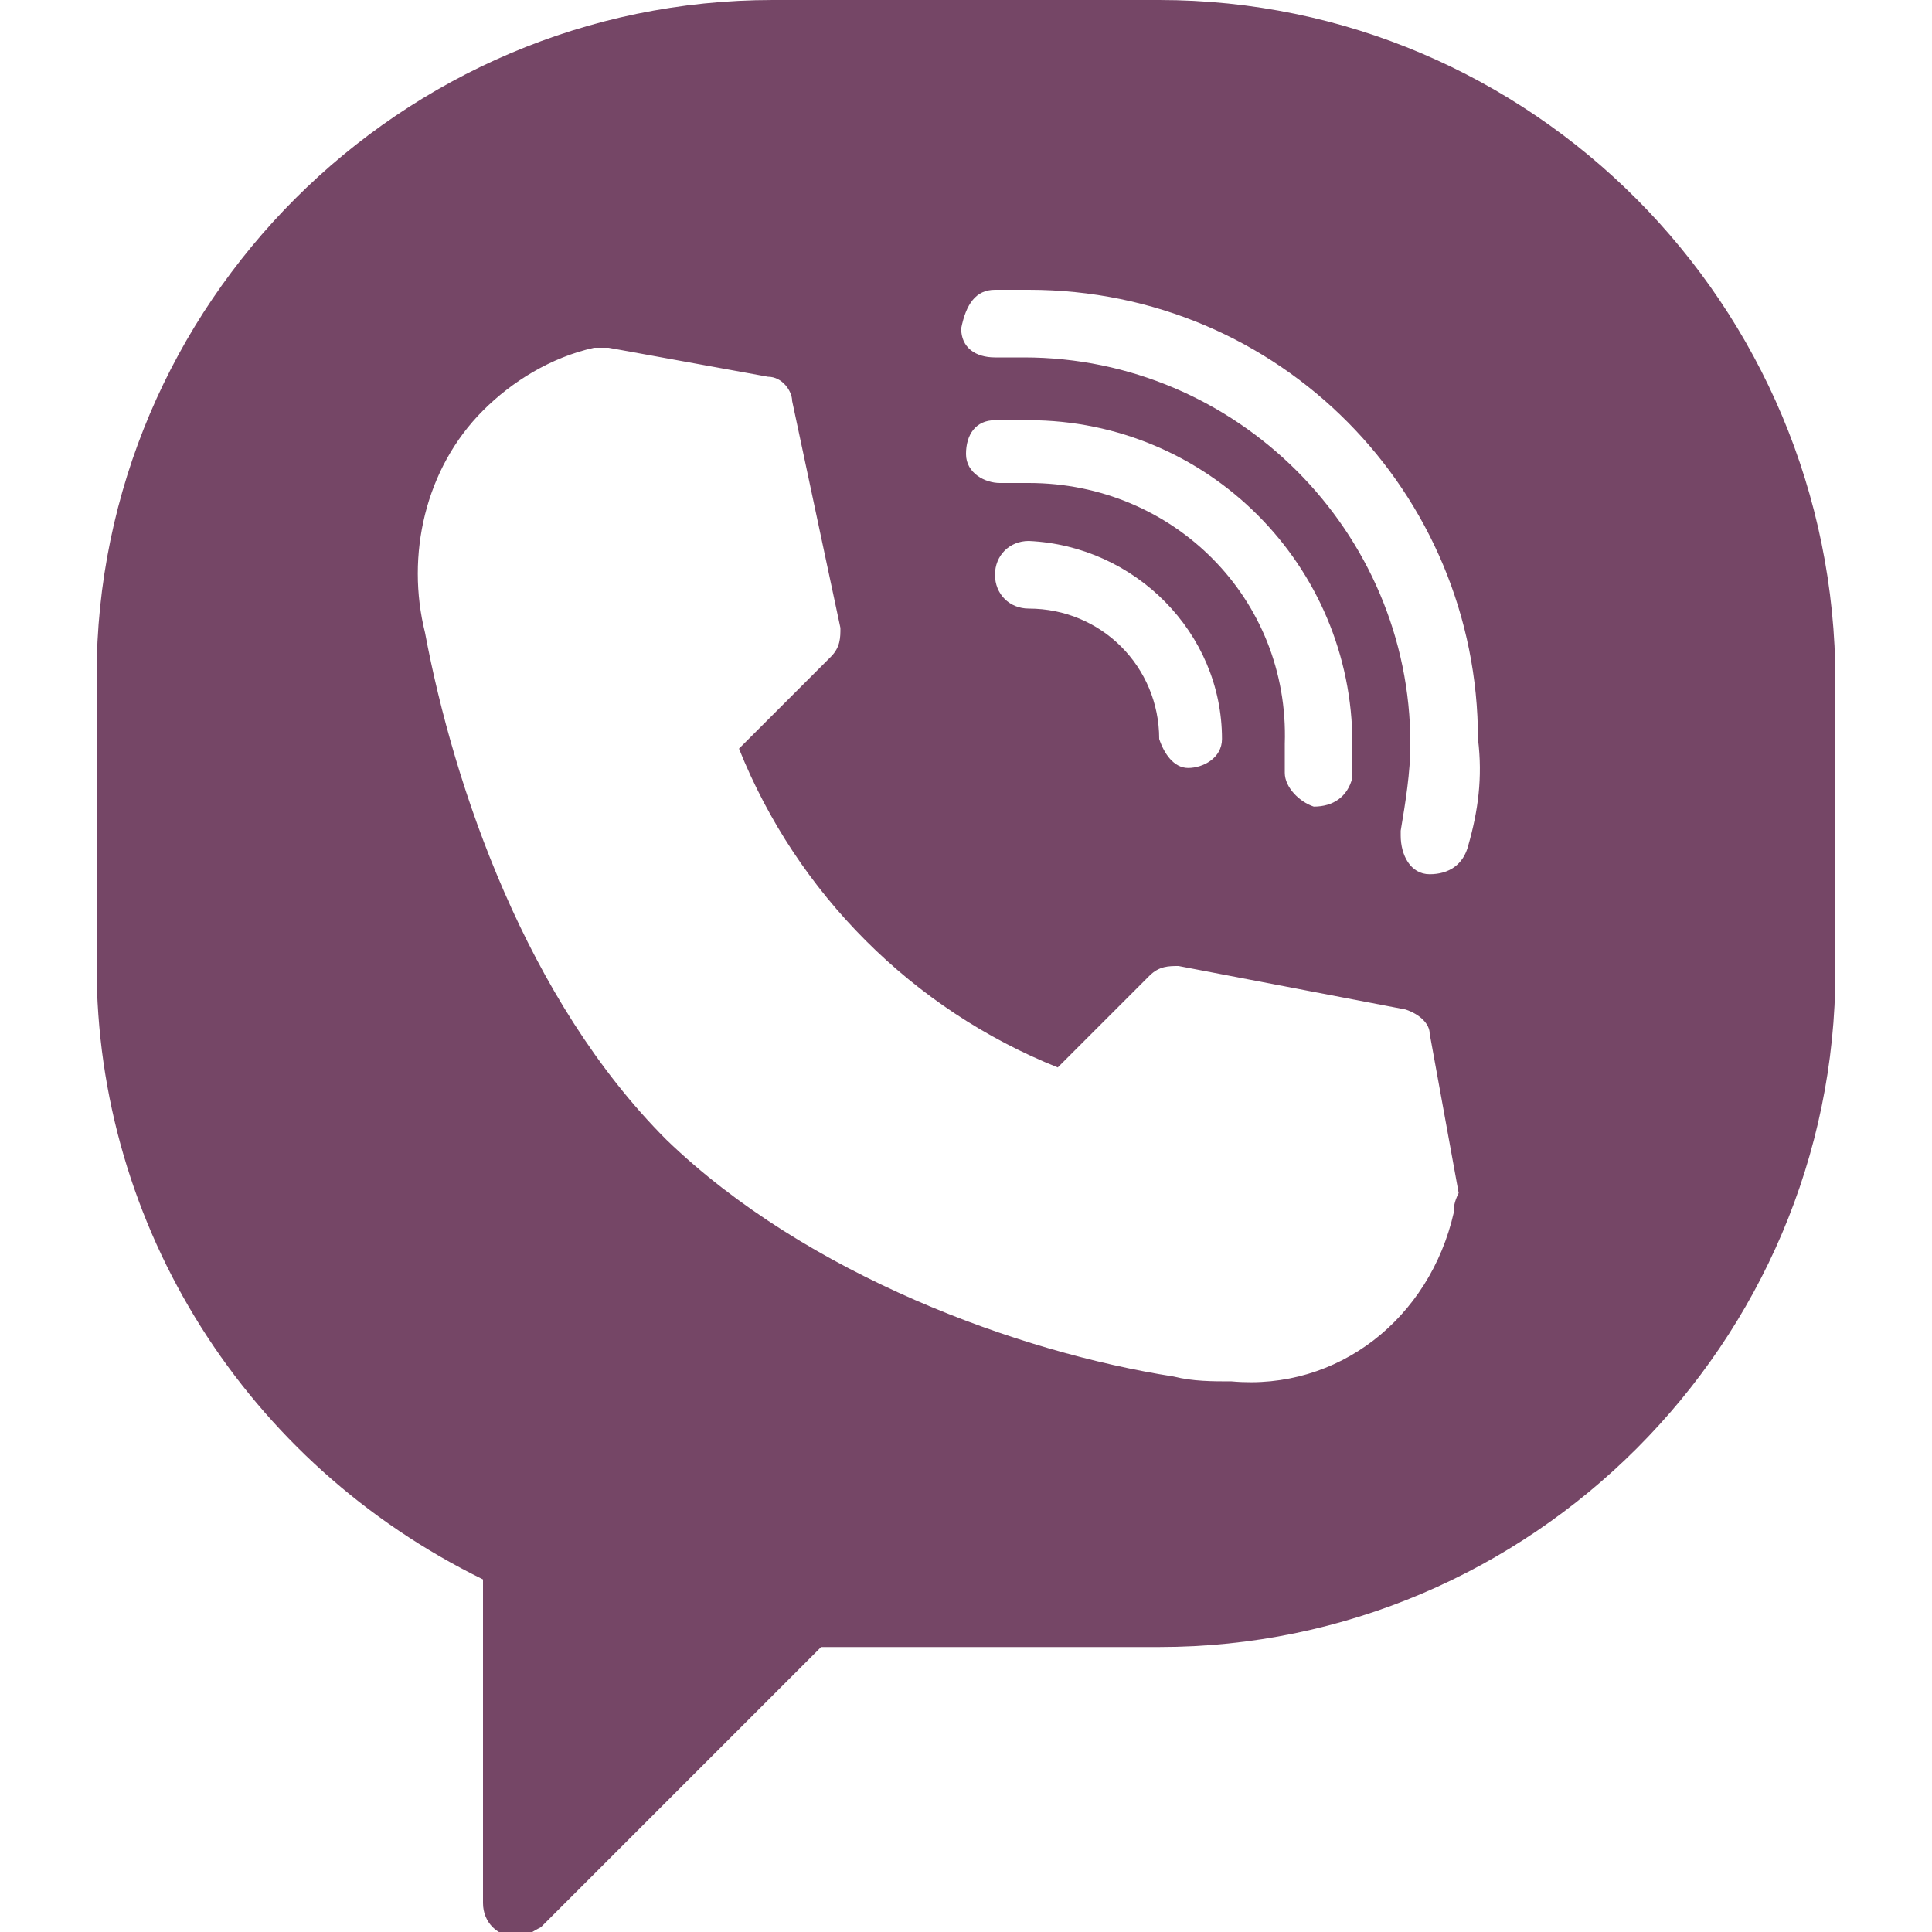 <?xml version="1.0" encoding="utf-8"?>
<!-- Generator: Adobe Illustrator 23.0.3, SVG Export Plug-In . SVG Version: 6.00 Build 0)  -->
<svg version="1.1" id="Слой_1" xmlns="http://www.w3.org/2000/svg" xmlns:xlink="http://www.w3.org/1999/xlink" x="0px" y="0px"
	 viewBox="0 0 40 40" style="enable-background:new 0 0 40 40;" xml:space="preserve">
<style type="text/css">
	.st0{fill:#754666;}
</style>
<title>social</title>
<path class="st0" d="M24,0h-8C8.3,0,2,6.3,2,14v6c0,5.4,3.1,10.3,8,12.7v6.7c0,0.4,0.3,0.7,0.7,0.7c0.2,0,0.3-0.1,0.5-0.2l5.8-5.8
	H24c7.7,0,14-6.3,14-14v-6C38,6.3,31.7,0,24,0z M21.3,10h-0.6C20.4,10,20,9.8,20,9.4c0-0.4,0.2-0.7,0.6-0.7l0,0c0.2,0,0.5,0,0.7,0
	c3.7,0,6.7,3,6.7,6.7c0,0.2,0,0.5,0,0.7c-0.1,0.4-0.4,0.6-0.8,0.6c-0.3-0.1-0.6-0.4-0.6-0.7c0-0.2,0-0.4,0-0.6
	C26.7,12.4,24.3,10,21.3,10z M25.3,15.3c0,0.4-0.4,0.6-0.7,0.6c-0.3,0-0.5-0.3-0.6-0.6c0-1.5-1.2-2.7-2.7-2.7
	c-0.4,0-0.7-0.3-0.7-0.7s0.3-0.7,0.7-0.7C23.5,11.3,25.3,13.1,25.3,15.3C25.3,15.3,25.3,15.3,25.3,15.3z M30.1,25.1
	c-0.5,2.2-2.4,3.7-4.6,3.5c-0.4,0-0.8,0-1.2-0.1c-3.2-0.5-7.6-2.1-10.5-4.9l0,0c-2.9-2.9-4.4-7.3-5-10.5C8.4,11.5,8.8,9.7,10,8.5
	c0.6-0.6,1.4-1.1,2.3-1.3c0.1,0,0.2,0,0.3,0l3.3,0.6c0.3,0,0.5,0.3,0.5,0.5l1,4.7c0,0.2,0,0.4-0.2,0.6l-1.9,1.9
	c1.2,3,3.6,5.4,6.6,6.6l1.9-1.9c0.2-0.2,0.4-0.2,0.6-0.2l4.7,0.9c0.3,0.1,0.5,0.3,0.5,0.5l0.6,3.3C30.1,24.9,30.1,25,30.1,25.1z
	 M30.4,17.5c-0.1,0.4-0.4,0.6-0.8,0.6s-0.6-0.4-0.6-0.8c0,0,0-0.1,0-0.1c0.1-0.6,0.2-1.2,0.2-1.8c0-4.4-3.6-8-8-8
	c-0.2,0-0.4,0-0.6,0c-0.4,0-0.7-0.2-0.7-0.6C20,6.3,20.2,6,20.6,6c0.2,0,0.5,0,0.7,0c5.2,0,9.3,4.2,9.3,9.3
	C30.7,16.1,30.6,16.8,30.4,17.5z"/>
</svg>
